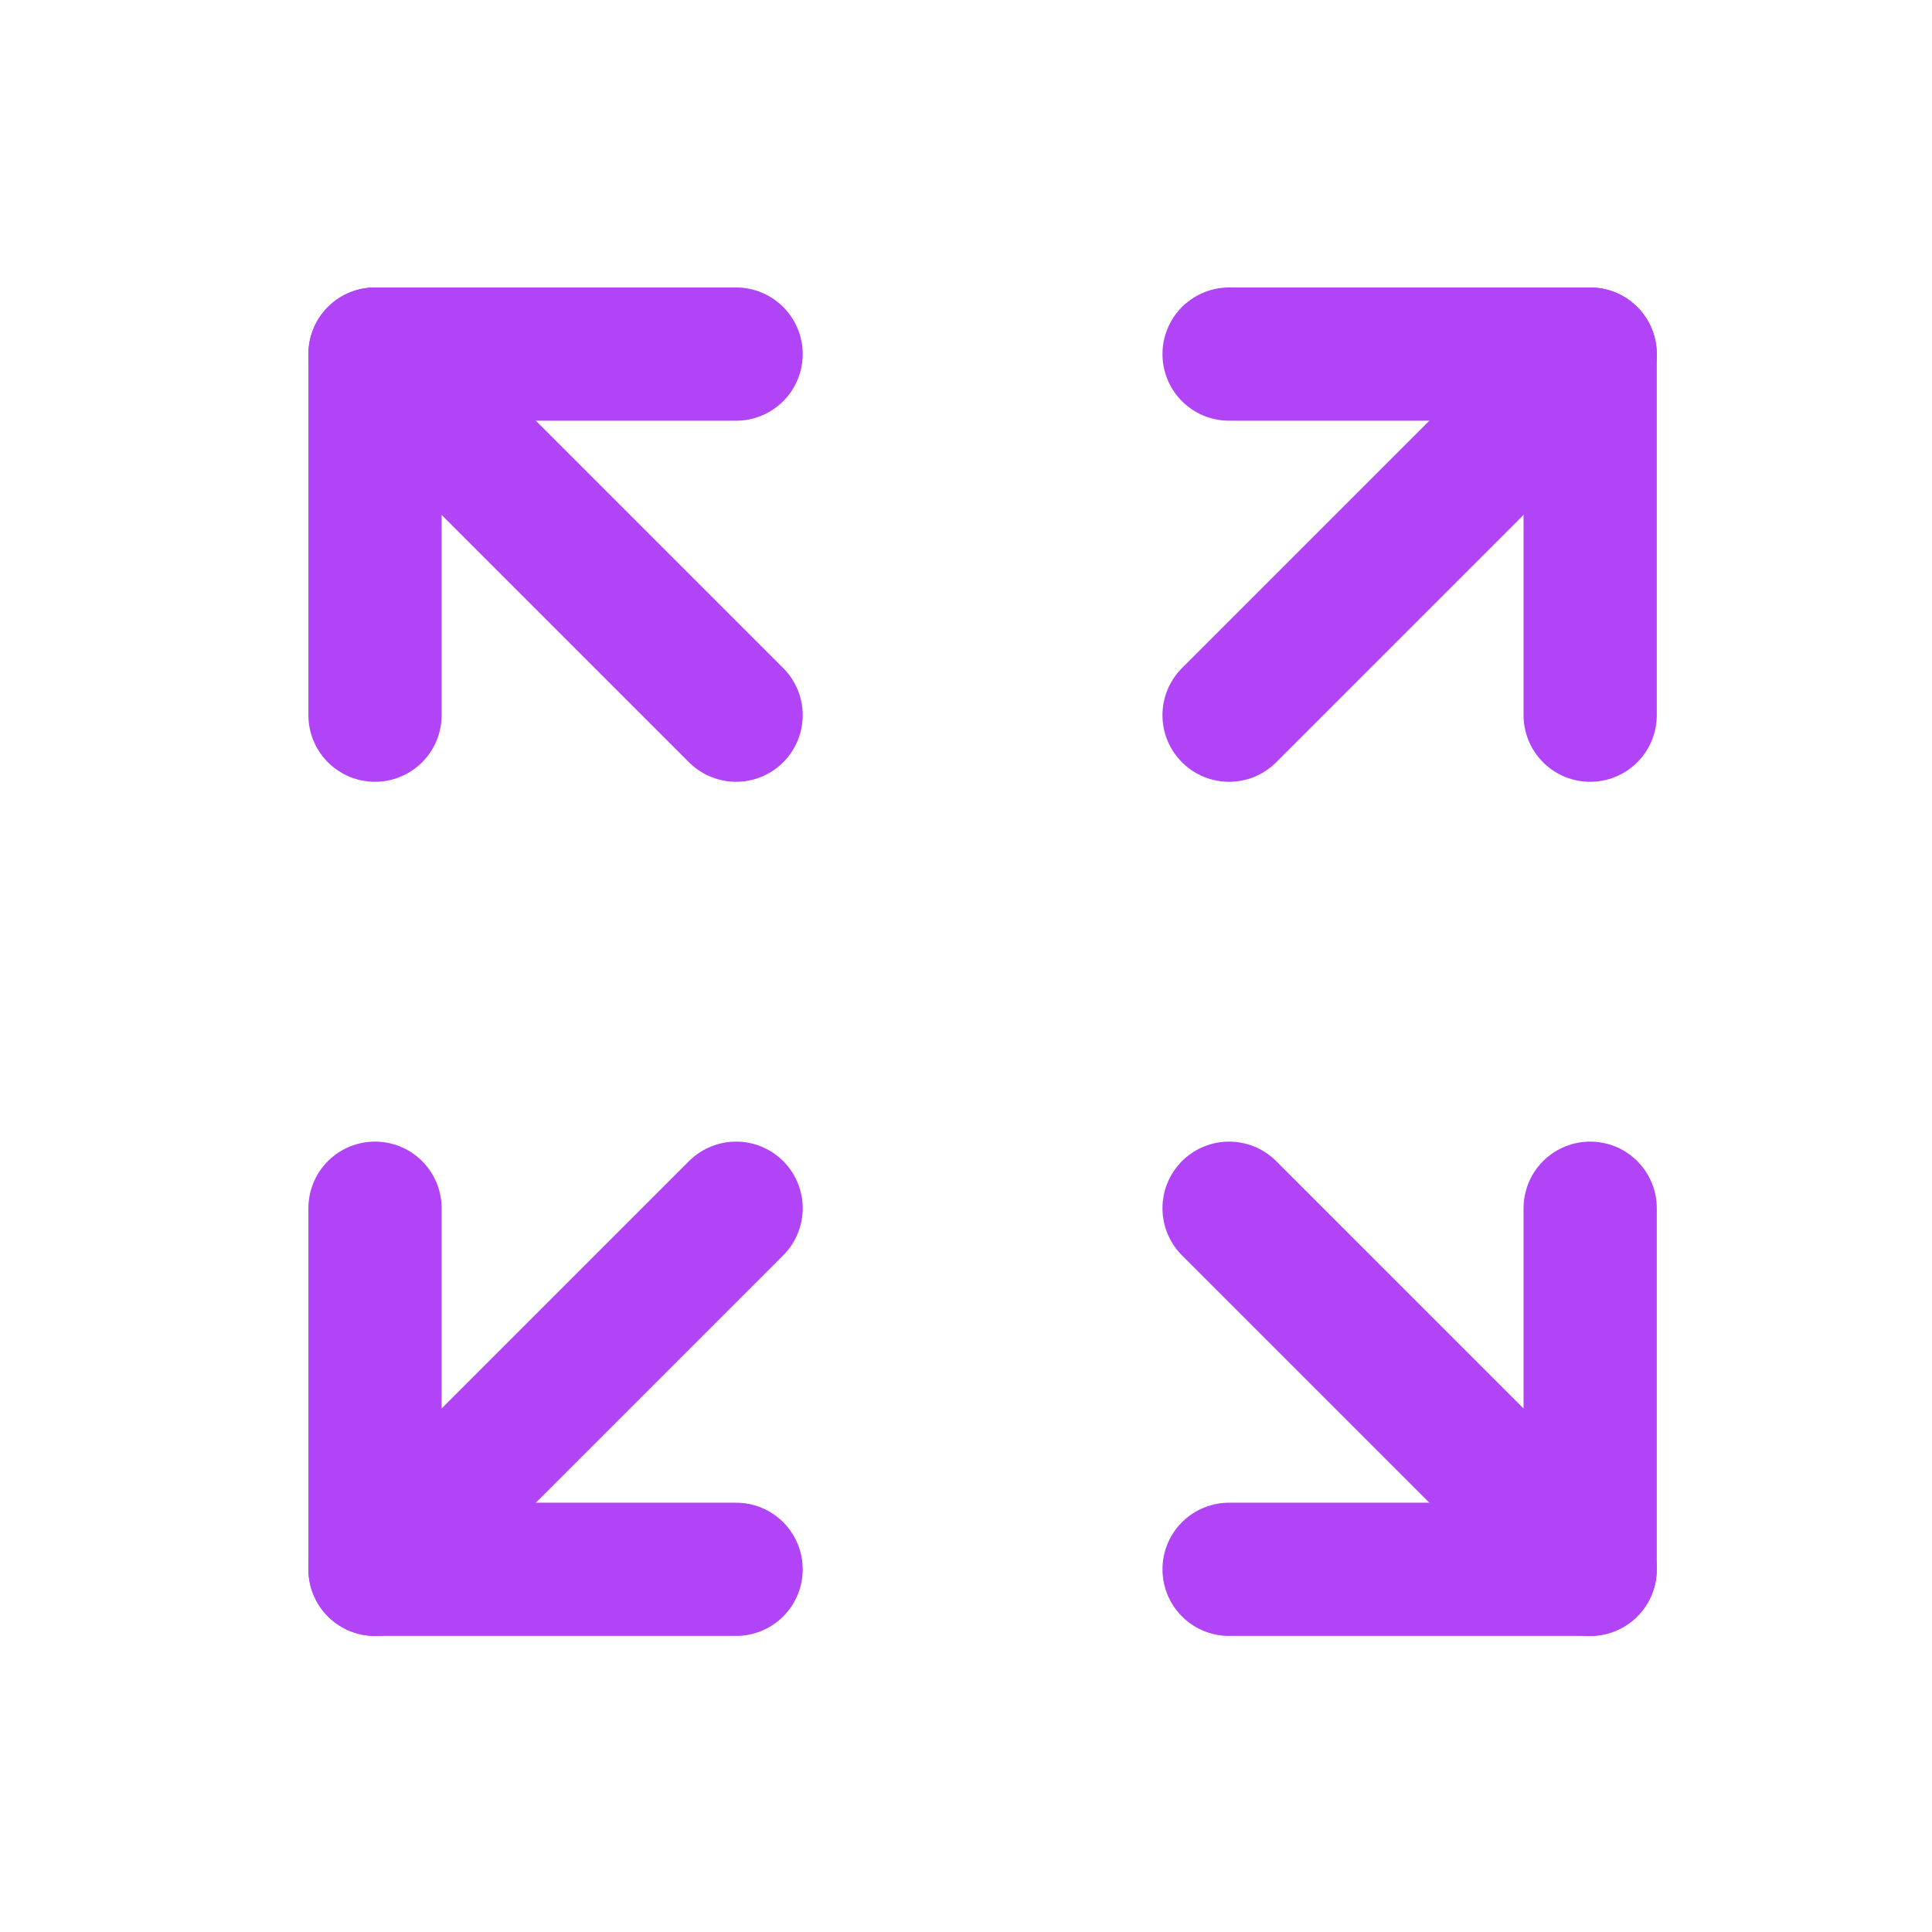 <svg width="29" height="29" viewBox="0 0 29 29" fill="none" xmlns="http://www.w3.org/2000/svg">
<g clip-path="url(#clip0_1774_4467)">
<path d="M18.449 5.315H23.869V10.735" stroke="#B244F7" stroke-width="2" stroke-linecap="round" stroke-linejoin="round"/>
<path d="M18.449 10.735L23.869 5.315" stroke="#B244F7" stroke-width="2" stroke-linecap="round" stroke-linejoin="round"/>
<path d="M11.049 23.556H5.629V18.136" stroke="#B244F7" stroke-width="2" stroke-linecap="round" stroke-linejoin="round"/>
<path d="M11.049 18.136L5.629 23.556" stroke="#B244F7" stroke-width="2" stroke-linecap="round" stroke-linejoin="round"/>
<path d="M23.869 18.136V23.556H18.449" stroke="#B244F7" stroke-width="2" stroke-linecap="round" stroke-linejoin="round"/>
<path d="M18.449 18.136L23.869 23.556" stroke="#B244F7" stroke-width="2" stroke-linecap="round" stroke-linejoin="round"/>
<path d="M5.629 10.735V5.315H11.049" stroke="#B244F7" stroke-width="2" stroke-linecap="round" stroke-linejoin="round"/>
<path d="M11.049 10.735L5.629 5.315" stroke="#B244F7" stroke-width="2" stroke-linecap="round" stroke-linejoin="round"/>
</g>
<defs>
<clipPath id="clip0_1774_4467">
<rect width="20.24" height="20.24" fill="white" transform="translate(4.629 4.315)"/>
</clipPath>
</defs>
</svg>
